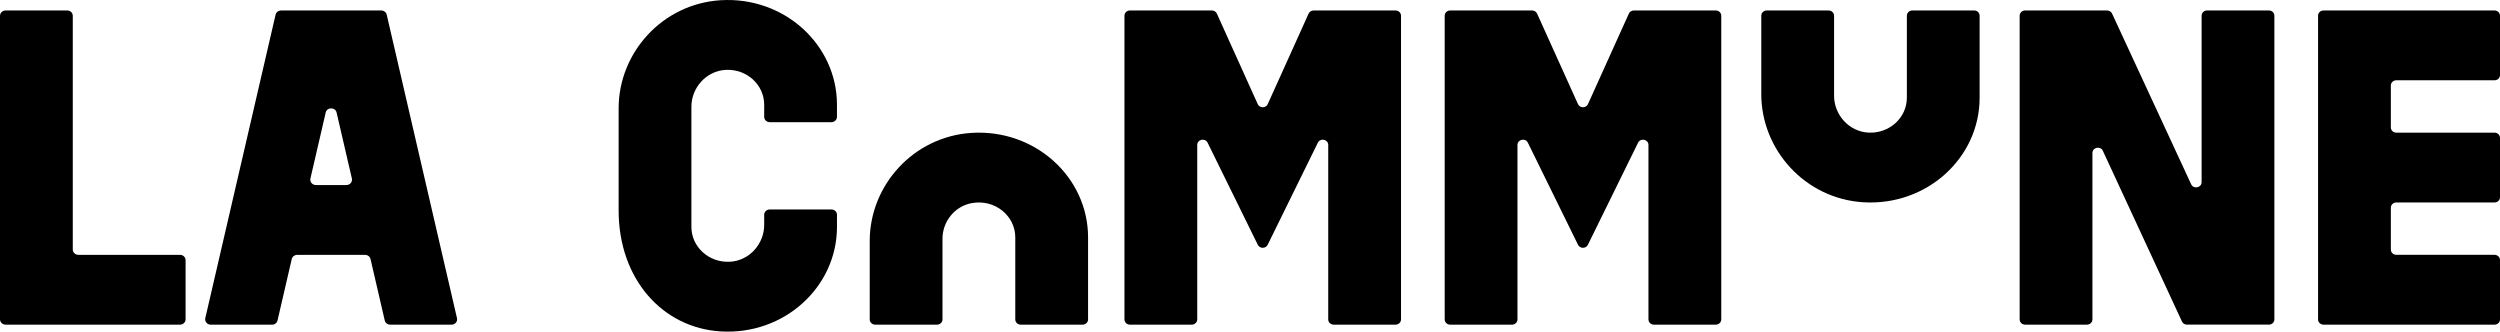 <svg width="196" height="26" viewBox="0 0 196 26" fill="none" xmlns="http://www.w3.org/2000/svg">
<g clip-path="url(#clip0_2173_821)">
<path d="M76.176 10.418C71.626 10.701 68.186 14.519 68.186 18.893V25.043C68.186 25.27 68.378 25.453 68.615 25.453H73.464C73.701 25.453 73.891 25.27 73.891 25.043V18.712C73.891 17.39 74.825 16.176 76.18 15.926C78.002 15.59 79.598 16.922 79.598 18.612V25.043C79.598 25.27 79.789 25.453 80.026 25.453H84.876C85.113 25.453 85.305 25.27 85.305 25.043V18.612C85.305 13.896 81.161 10.109 76.175 10.418" fill="black"/>
<path d="M149.497 7.663C149.497 9.223 148.135 10.478 146.49 10.397C144.947 10.318 143.791 8.989 143.791 7.508V1.232C143.791 1.005 143.598 0.82 143.364 0.82H138.513C138.276 0.82 138.085 1.005 138.085 1.232V7.382C138.085 11.755 141.525 15.573 146.074 15.857C151.059 16.165 155.202 12.379 155.202 7.663V1.232C155.202 1.005 155.011 0.82 154.776 0.82H149.925C149.688 0.82 149.498 1.005 149.498 1.232V7.663H149.497Z" fill="black"/>
<path d="M56.49 0.018C51.941 0.301 48.501 4.119 48.501 8.491V16.504C48.501 21.883 51.941 25.701 56.49 25.982C61.475 26.292 65.619 22.506 65.619 17.79V16.834C65.619 16.606 65.425 16.422 65.188 16.422H60.343C60.106 16.422 59.913 16.606 59.913 16.834V17.634C59.913 19.117 58.756 20.445 57.213 20.522C55.568 20.605 54.206 19.35 54.206 17.79V8.366C54.206 6.884 55.363 5.555 56.906 5.477C58.55 5.395 59.913 6.651 59.913 8.211V9.16C59.913 9.392 60.109 9.579 60.349 9.579H65.182C65.423 9.579 65.618 9.391 65.618 9.16V8.211C65.618 3.496 61.475 -0.292 56.49 0.018Z" fill="black"/>
<path d="M102.595 1.068L99.391 8.162C99.243 8.492 98.755 8.492 98.606 8.162L95.402 1.068C95.333 0.918 95.179 0.82 95.009 0.82H88.585C88.35 0.82 88.157 1.004 88.157 1.231V25.043C88.157 25.269 88.35 25.453 88.585 25.453H93.436C93.671 25.453 93.864 25.269 93.864 25.043V11.362C93.864 10.924 94.484 10.79 94.677 11.188L98.611 19.192C98.766 19.506 99.231 19.506 99.385 19.192L103.319 11.188C103.514 10.79 104.133 10.924 104.133 11.362V25.043C104.133 25.269 104.326 25.453 104.561 25.453H109.411C109.647 25.453 109.84 25.269 109.84 25.043V1.231C109.84 1.004 109.647 0.821 109.411 0.821H102.988C102.818 0.821 102.663 0.918 102.595 1.068" fill="black"/>
<path d="M171.787 14.447L165.585 1.064C165.517 0.916 165.365 0.82 165.195 0.82H158.769C158.532 0.82 158.341 1.004 158.341 1.231V25.043C158.341 25.268 158.532 25.452 158.769 25.452H163.618C163.853 25.452 164.046 25.268 164.046 25.043V11.992C164.046 11.548 164.677 11.419 164.864 11.825L171.066 25.207C171.134 25.356 171.287 25.451 171.457 25.451H177.884C178.12 25.451 178.311 25.267 178.311 25.042V1.231C178.311 1.004 178.12 0.82 177.884 0.82H173.034C172.797 0.82 172.606 1.004 172.606 1.231V14.28C172.606 14.725 171.974 14.853 171.787 14.447Z" fill="black"/>
<path d="M196 5.883V1.231C196 1.004 195.809 0.82 195.572 0.82H182.163C181.927 0.82 181.736 1.004 181.736 1.231V25.043C181.736 25.269 181.927 25.453 182.163 25.453H195.572C195.809 25.453 196 25.269 196 25.043V20.39C196 20.163 195.809 19.978 195.572 19.978H187.868C187.634 19.978 187.442 19.795 187.442 19.568V16.284C187.442 16.058 187.634 15.873 187.868 15.873H195.572C195.809 15.873 196 15.69 196 15.463V10.81C196 10.584 195.809 10.399 195.572 10.399H187.868C187.634 10.399 187.442 10.216 187.442 9.989V6.704C187.442 6.478 187.634 6.294 187.868 6.294H195.572C195.809 6.294 196 6.11 196 5.883Z" fill="black"/>
<path d="M5.269 0.82H0.438C0.196 0.82 0 1.008 0 1.24V25.033C0 25.264 0.196 25.452 0.438 25.452H14.113C14.354 25.452 14.55 25.264 14.55 25.033V20.398C14.55 20.166 14.354 19.979 14.113 19.979H6.144C5.902 19.979 5.706 19.791 5.706 19.559V1.24C5.706 1.008 5.511 0.82 5.269 0.82Z" fill="black"/>
<path d="M24.337 13.995L25.535 8.823C25.636 8.386 26.288 8.386 26.389 8.823L27.587 13.995C27.648 14.257 27.44 14.507 27.161 14.507H24.764C24.485 14.507 24.277 14.257 24.337 13.995ZM21.606 1.151L16.095 24.944C16.034 25.206 16.242 25.453 16.521 25.453H21.331C21.537 25.453 21.714 25.317 21.758 25.125L22.873 20.309C22.919 20.117 23.097 19.98 23.301 19.98H28.623C28.827 19.98 29.005 20.117 29.049 20.309L30.164 25.125C30.209 25.317 30.388 25.453 30.591 25.453H35.402C35.682 25.453 35.89 25.206 35.828 24.944L30.318 1.151C30.274 0.958 30.097 0.822 29.891 0.822H22.033C21.83 0.822 21.65 0.958 21.606 1.151Z" fill="black"/>
<path d="M127.702 1.068L124.497 8.162C124.349 8.492 123.861 8.492 123.714 8.162L120.508 1.068C120.44 0.918 120.286 0.82 120.116 0.82H113.692C113.456 0.82 113.264 1.004 113.264 1.231V25.043C113.264 25.269 113.455 25.453 113.692 25.453H118.54C118.777 25.453 118.97 25.269 118.97 25.043V11.362C118.97 10.924 119.59 10.79 119.785 11.188L123.717 19.192C123.873 19.506 124.338 19.506 124.491 19.192L128.424 11.188C128.62 10.79 129.239 10.924 129.239 11.362V25.043C129.239 25.269 129.432 25.453 129.667 25.453H134.517C134.754 25.453 134.947 25.269 134.947 25.043V1.231C134.947 1.004 134.754 0.821 134.517 0.821H128.094C127.924 0.821 127.768 0.918 127.701 1.068" fill="black"/>
</g>
<defs>
<clipPath id="clip0_2173_821">
<rect width="196" height="26" fill="white"/>
</clipPath>
</defs>
</svg>
